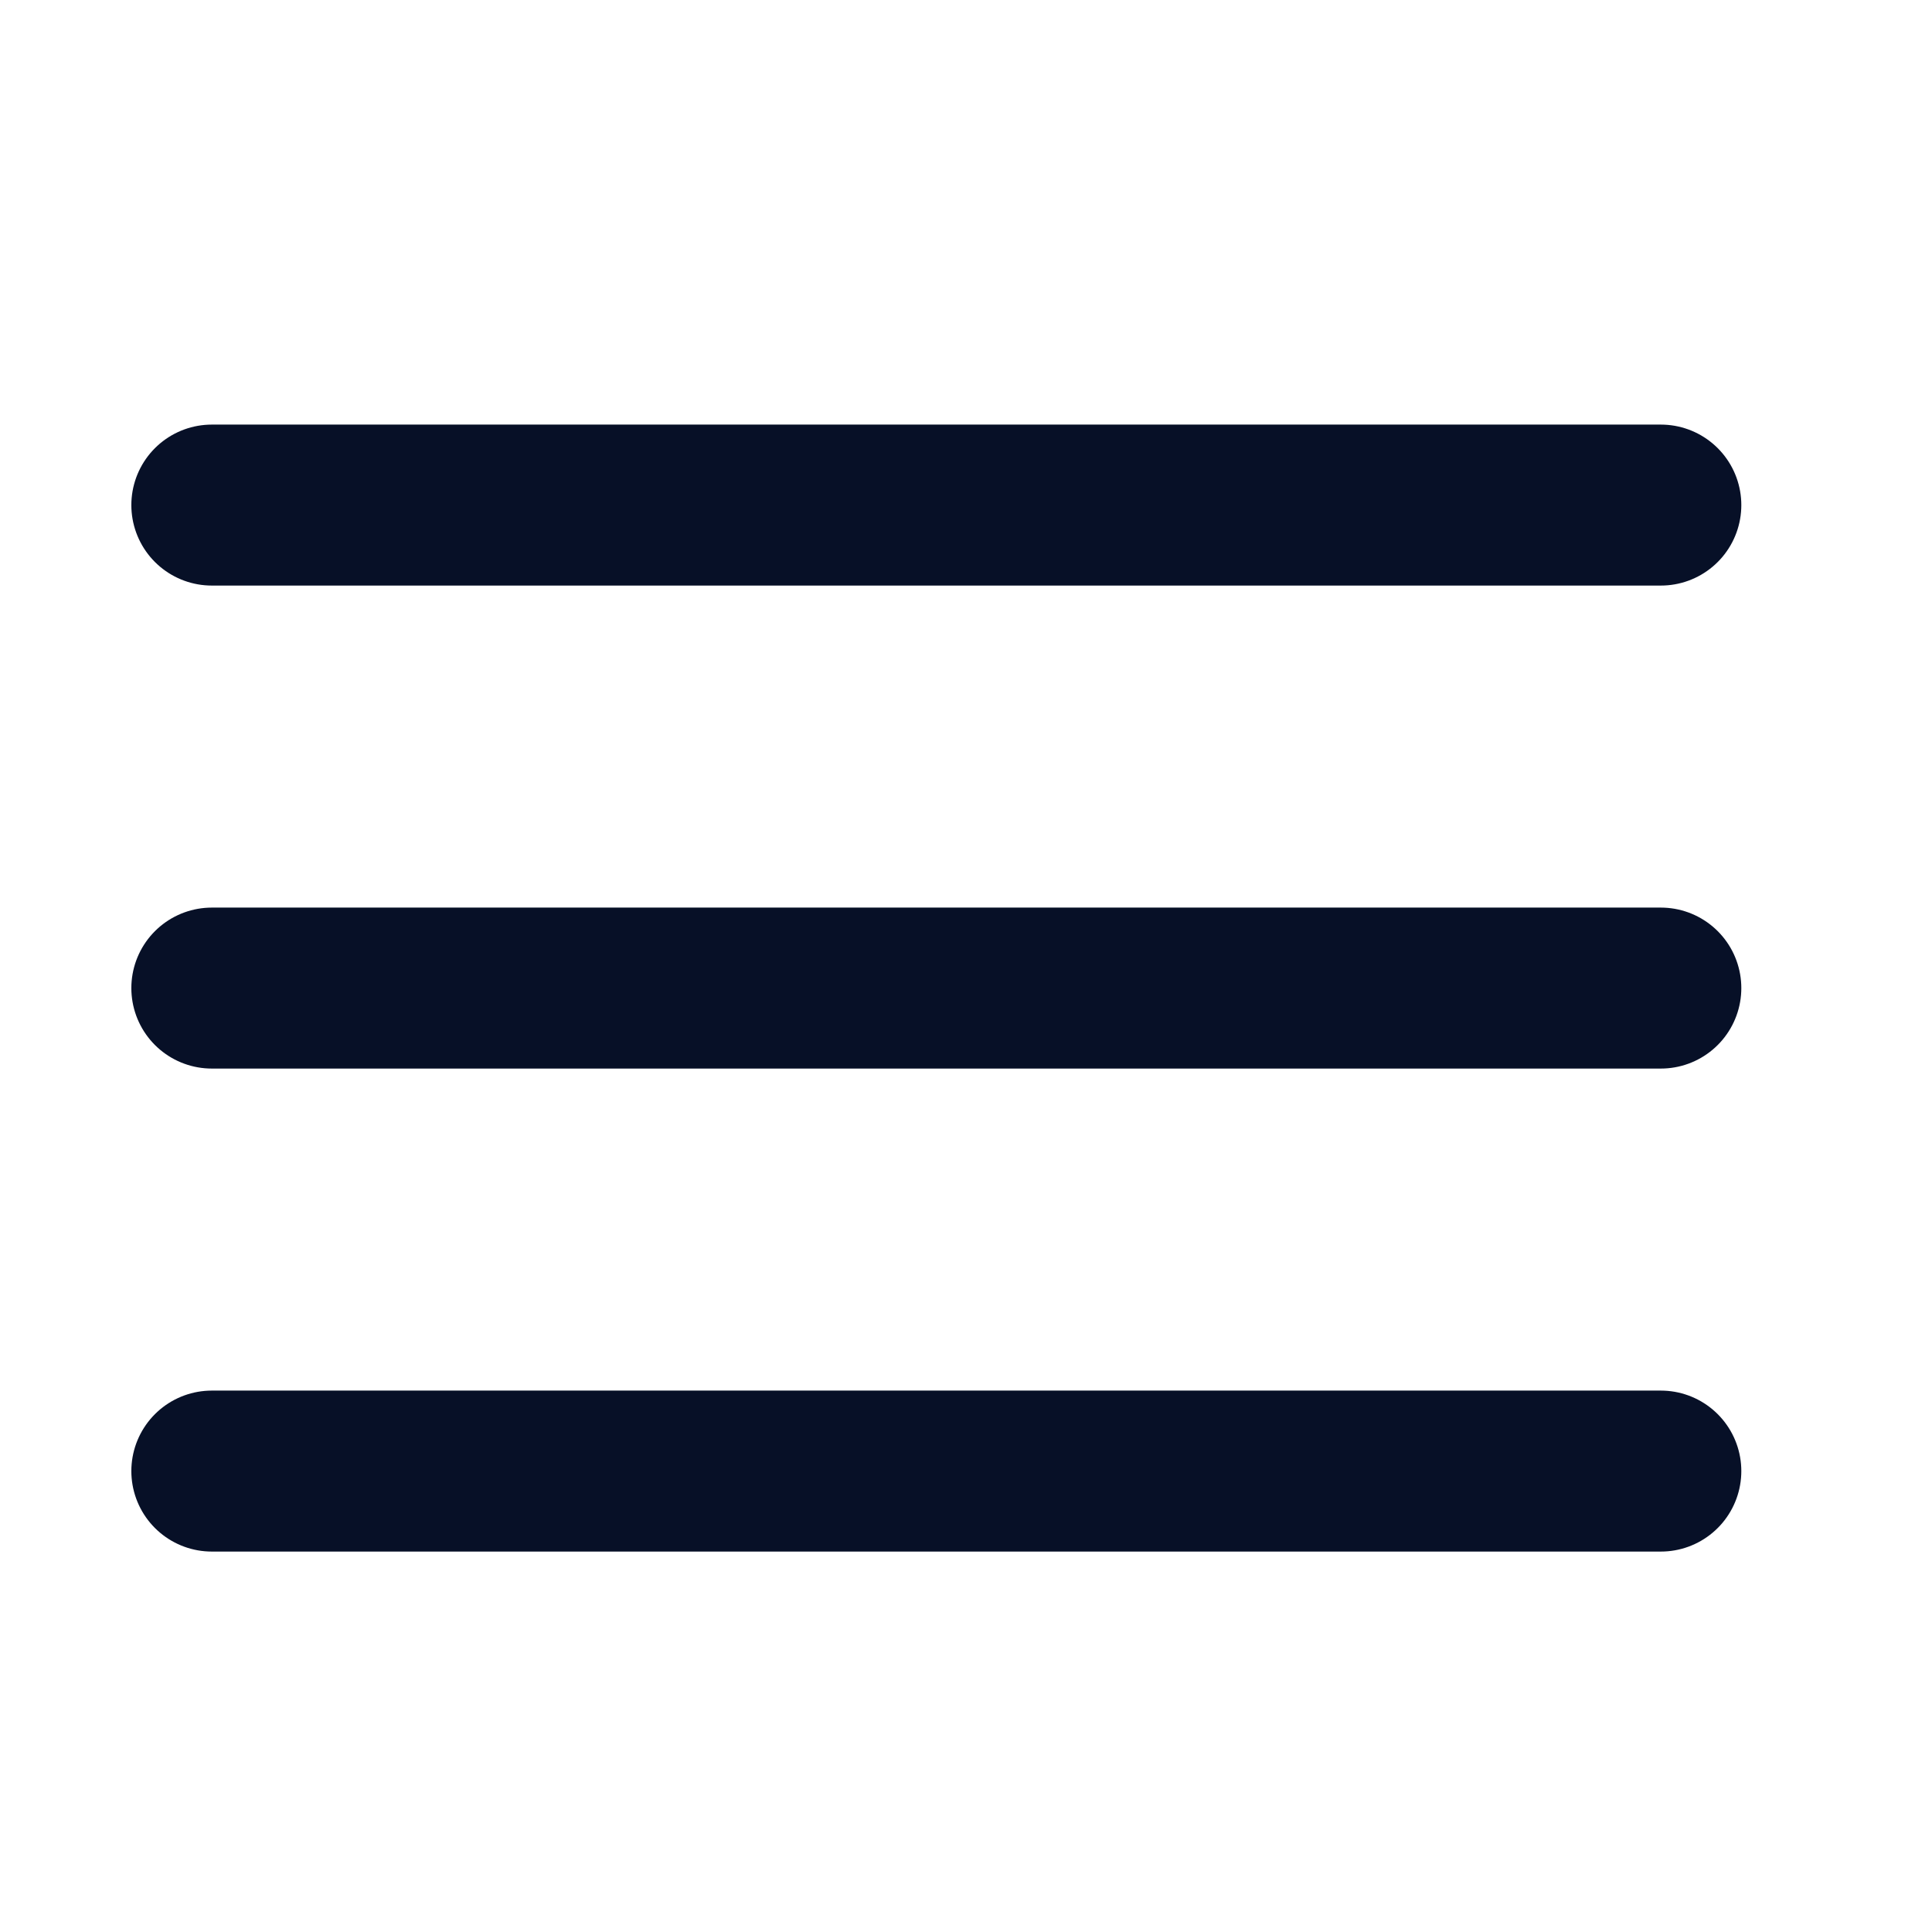 <svg width="28" height="28" viewBox="0 0 28 28" fill="none" xmlns="http://www.w3.org/2000/svg">
<path d="M3.07 14.32H24.07" stroke="#071027" stroke-width="2.333" stroke-linecap="round" stroke-linejoin="round"/>
<path d="M3.07 7.32H24.07" stroke="#071027" stroke-width="2.333" stroke-linecap="round" stroke-linejoin="round"/>
<path d="M3.07 21.32H24.07" stroke="#071027" stroke-width="2.333" stroke-linecap="round" stroke-linejoin="round"/>
</svg>
